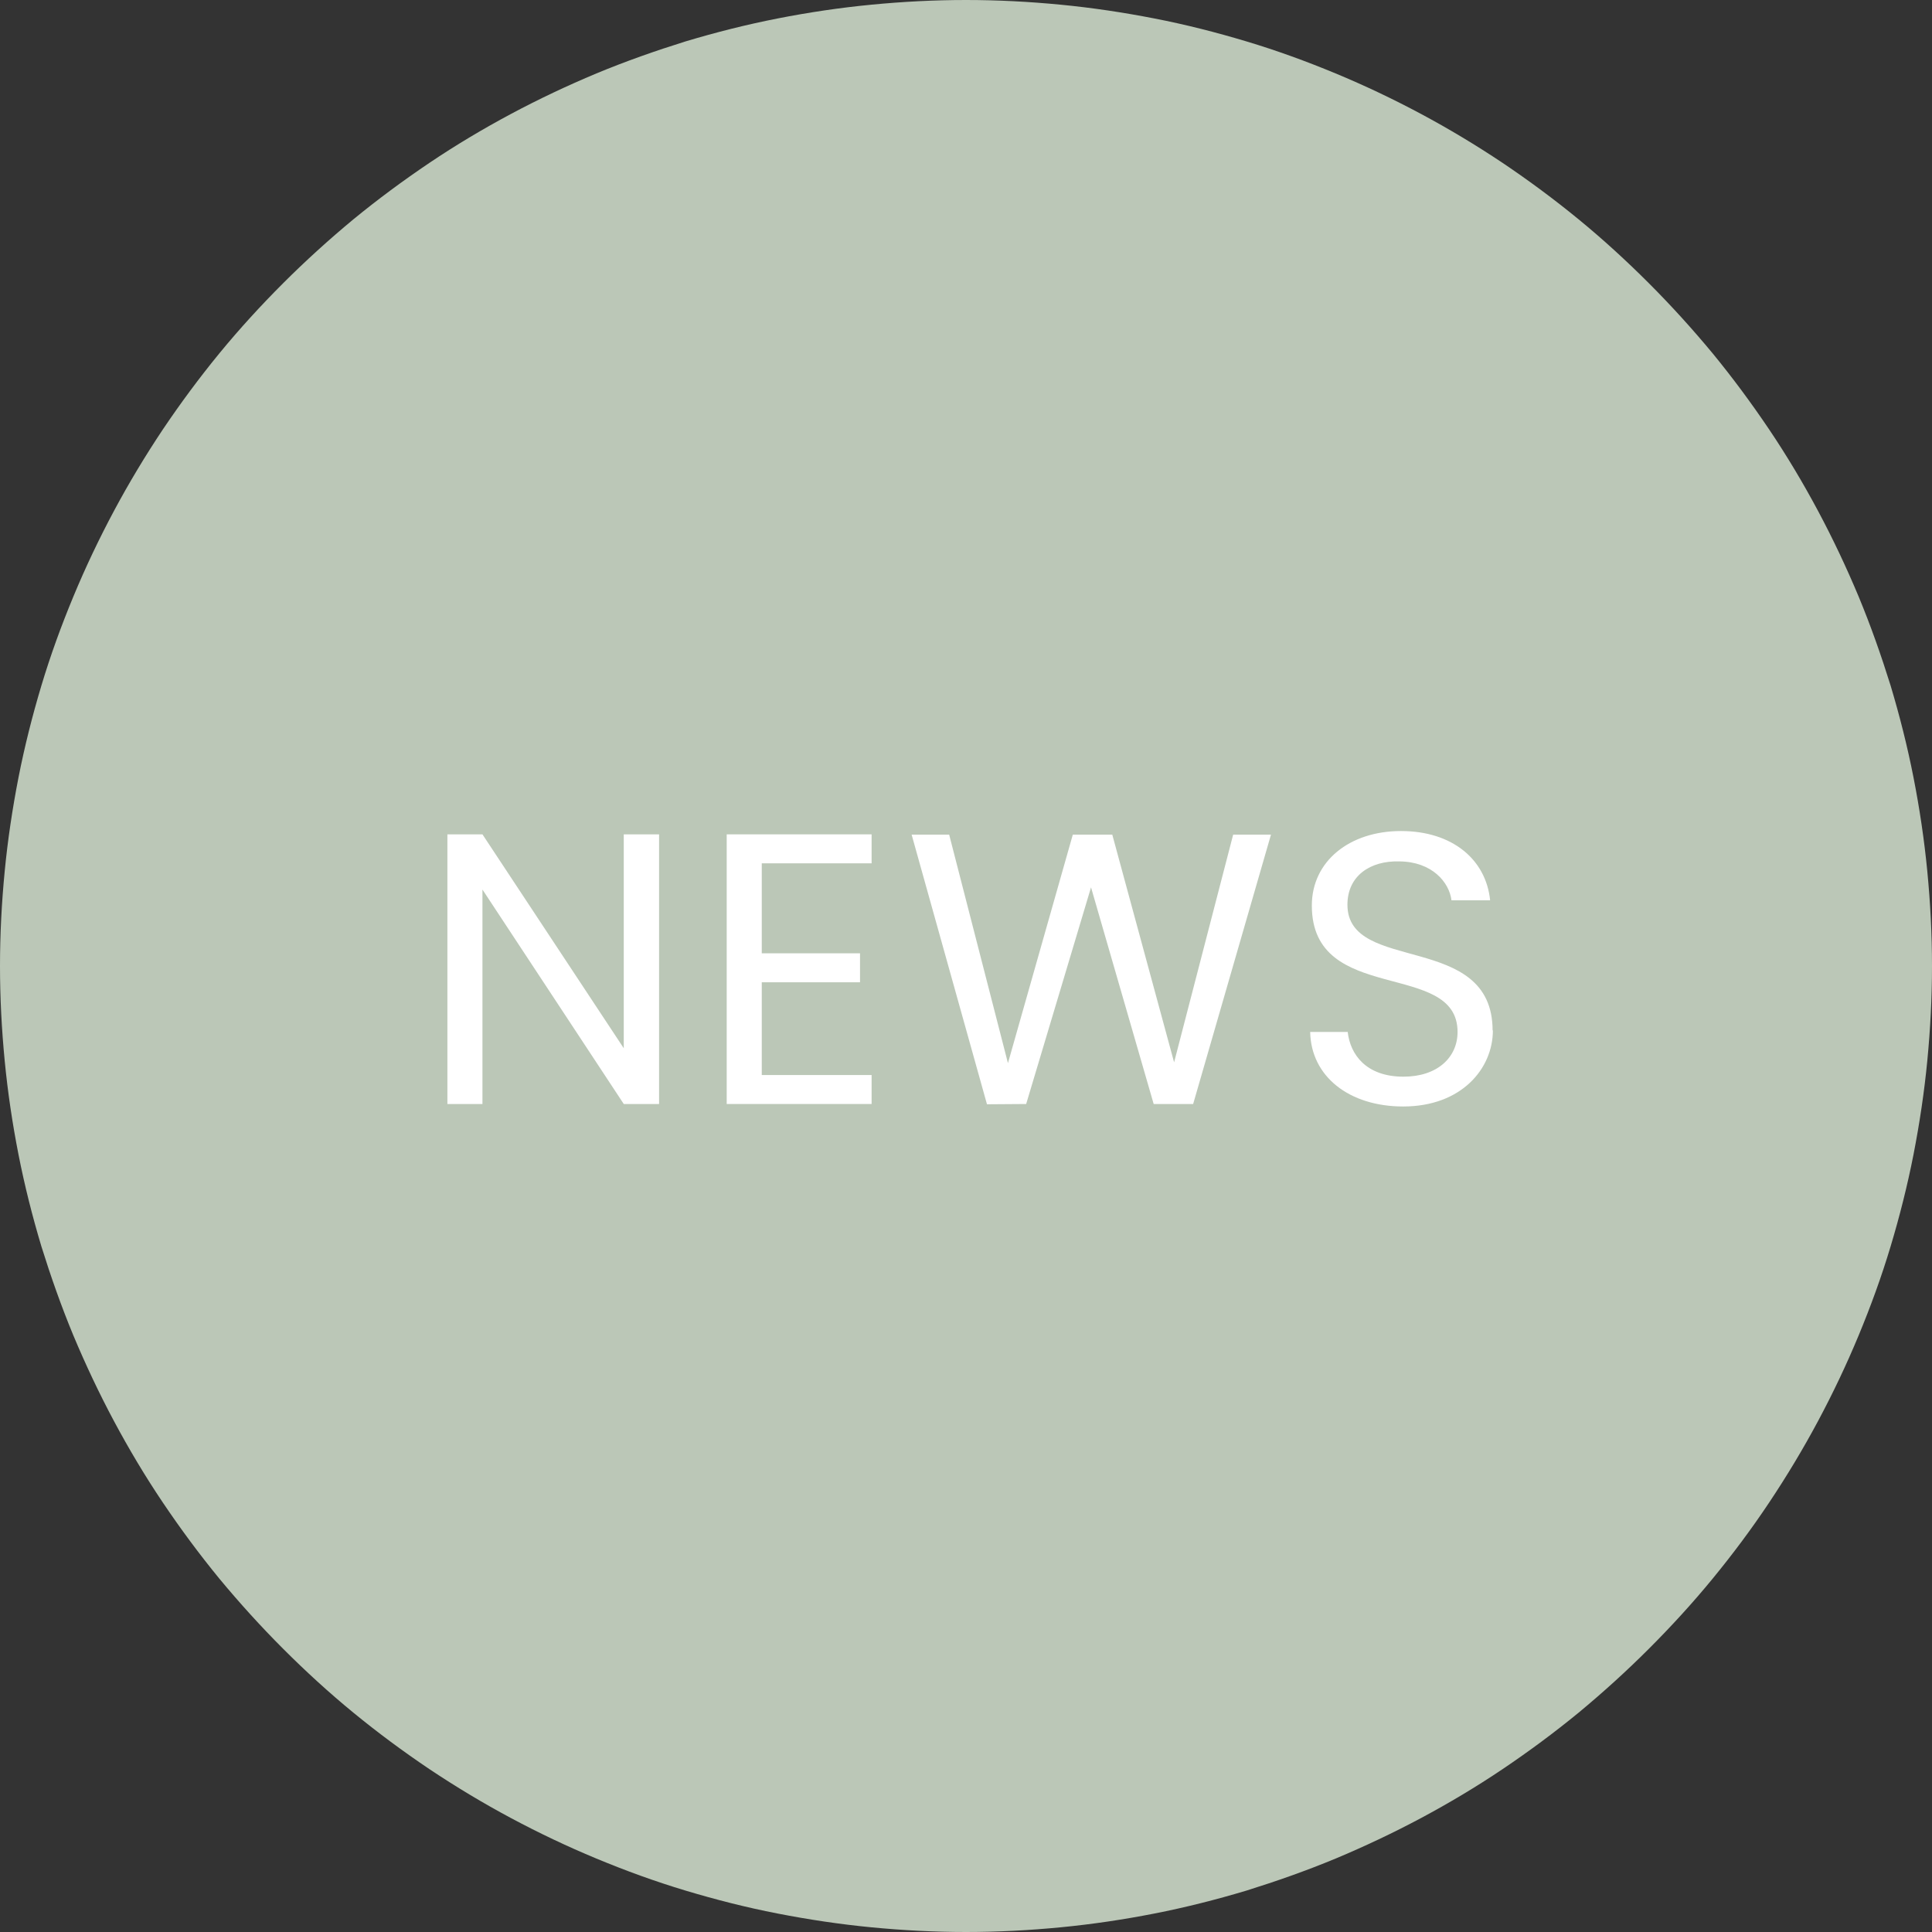 <?xml version="1.0" encoding="UTF-8"?><svg id="_イヤー_2" xmlns="http://www.w3.org/2000/svg" viewBox="0 0 70 70"><rect x="0" y="0" width="70" height="70" fill="#333333" stroke="none"/><defs><style>.cls-1{fill:#fff;}.cls-2{fill:#bbc7b7;}</style></defs><g id="_イヤー_1-2"><g><path class="cls-2" d="M35,0c1.15,0,2.29,.06,3.43,.17,1.14,.11,2.27,.28,3.4,.5s2.23,.5,3.33,.83c1.1,.33,2.17,.72,3.23,1.16,1.06,.44,2.09,.93,3.1,1.47,1.01,.54,1.99,1.13,2.95,1.77,.95,.64,1.87,1.32,2.76,2.05,.89,.73,1.73,1.5,2.54,2.31s1.58,1.66,2.31,2.54c.73,.89,1.41,1.81,2.05,2.76s1.23,1.94,1.77,2.95c.54,1.01,1.03,2.05,1.47,3.1,.44,1.06,.82,2.14,1.16,3.23,.33,1.1,.61,2.21,.83,3.33,.22,1.12,.39,2.26,.5,3.4,.11,1.14,.17,2.28,.17,3.43s-.06,2.29-.17,3.43c-.11,1.14-.28,2.27-.5,3.4-.22,1.12-.5,2.23-.83,3.33-.33,1.1-.72,2.17-1.16,3.23-.44,1.06-.93,2.09-1.47,3.1-.54,1.01-1.13,1.99-1.77,2.95s-1.32,1.87-2.05,2.76c-.73,.89-1.5,1.73-2.31,2.54s-1.66,1.58-2.54,2.31c-.89,.73-1.81,1.41-2.76,2.05-.95,.64-1.94,1.23-2.95,1.77-1.01,.54-2.05,1.03-3.1,1.47-1.06,.44-2.14,.82-3.23,1.16-1.1,.33-2.21,.61-3.33,.83s-2.26,.39-3.4,.5c-1.14,.11-2.28,.17-3.43,.17s-2.29-.06-3.43-.17-2.27-.28-3.4-.5-2.23-.5-3.33-.83c-1.1-.33-2.17-.72-3.23-1.16-1.06-.44-2.09-.93-3.1-1.47-1.01-.54-1.99-1.13-2.95-1.77-.95-.64-1.87-1.32-2.76-2.05-.89-.73-1.73-1.5-2.54-2.31s-1.58-1.66-2.31-2.54c-.73-.89-1.41-1.81-2.05-2.76-.64-.95-1.23-1.94-1.77-2.95-.54-1.01-1.03-2.05-1.47-3.1-.44-1.06-.82-2.14-1.16-3.23-.33-1.1-.61-2.21-.83-3.33-.22-1.12-.39-2.26-.5-3.4s-.17-2.28-.17-3.43,.06-2.29,.17-3.43,.28-2.27,.5-3.4c.22-1.12,.5-2.23,.83-3.33,.33-1.1,.72-2.17,1.16-3.23,.44-1.06,.93-2.09,1.47-3.1,.54-1.01,1.13-1.99,1.77-2.95,.64-.95,1.32-1.87,2.05-2.76,.73-.89,1.5-1.73,2.31-2.54s1.66-1.58,2.54-2.31c.89-.73,1.81-1.41,2.76-2.05s1.94-1.23,2.95-1.77c1.01-.54,2.05-1.03,3.1-1.47,1.06-.44,2.14-.82,3.23-1.16,1.1-.33,2.21-.61,3.33-.83s2.26-.39,3.4-.5,2.28-.17,3.43-.17Z"/><polygon class="cls-1" points="22.6 30.23 22.6 37.98 17.48 30.23 16.21 30.23 16.21 40 17.48 40 17.48 32.23 22.6 40 23.88 40 23.88 30.23 22.6 30.23"/><polygon class="cls-1" points="31.58 30.23 26.33 30.23 26.33 40 31.58 40 31.58 38.95 27.6 38.95 27.6 35.59 31.16 35.59 31.16 34.54 27.6 34.54 27.6 31.28 31.58 31.28 31.58 30.23"/><polygon class="cls-1" points="35.76 40.01 37.18 40 39.53 32.15 41.8 40 43.23 40 46.05 30.24 44.68 30.24 42.54 38.49 40.3 30.24 38.87 30.24 36.52 38.52 34.39 30.24 33.03 30.24 35.76 40.01"/><path class="cls-1" d="M54.08,37.34c0-3.61-5.26-2.04-5.26-4.56,0-1.05,.83-1.6,1.88-1.57,1.19,.01,1.81,.76,1.89,1.41h1.4c-.15-1.48-1.37-2.51-3.23-2.51s-3.23,1.09-3.23,2.7c0,3.63,5.28,1.95,5.28,4.58,0,.92-.73,1.62-1.96,1.62-1.36,0-1.93-.81-2.02-1.62h-1.36c.03,1.61,1.41,2.7,3.37,2.7,2.11,0,3.25-1.37,3.25-2.76Z"/></g></g></svg>